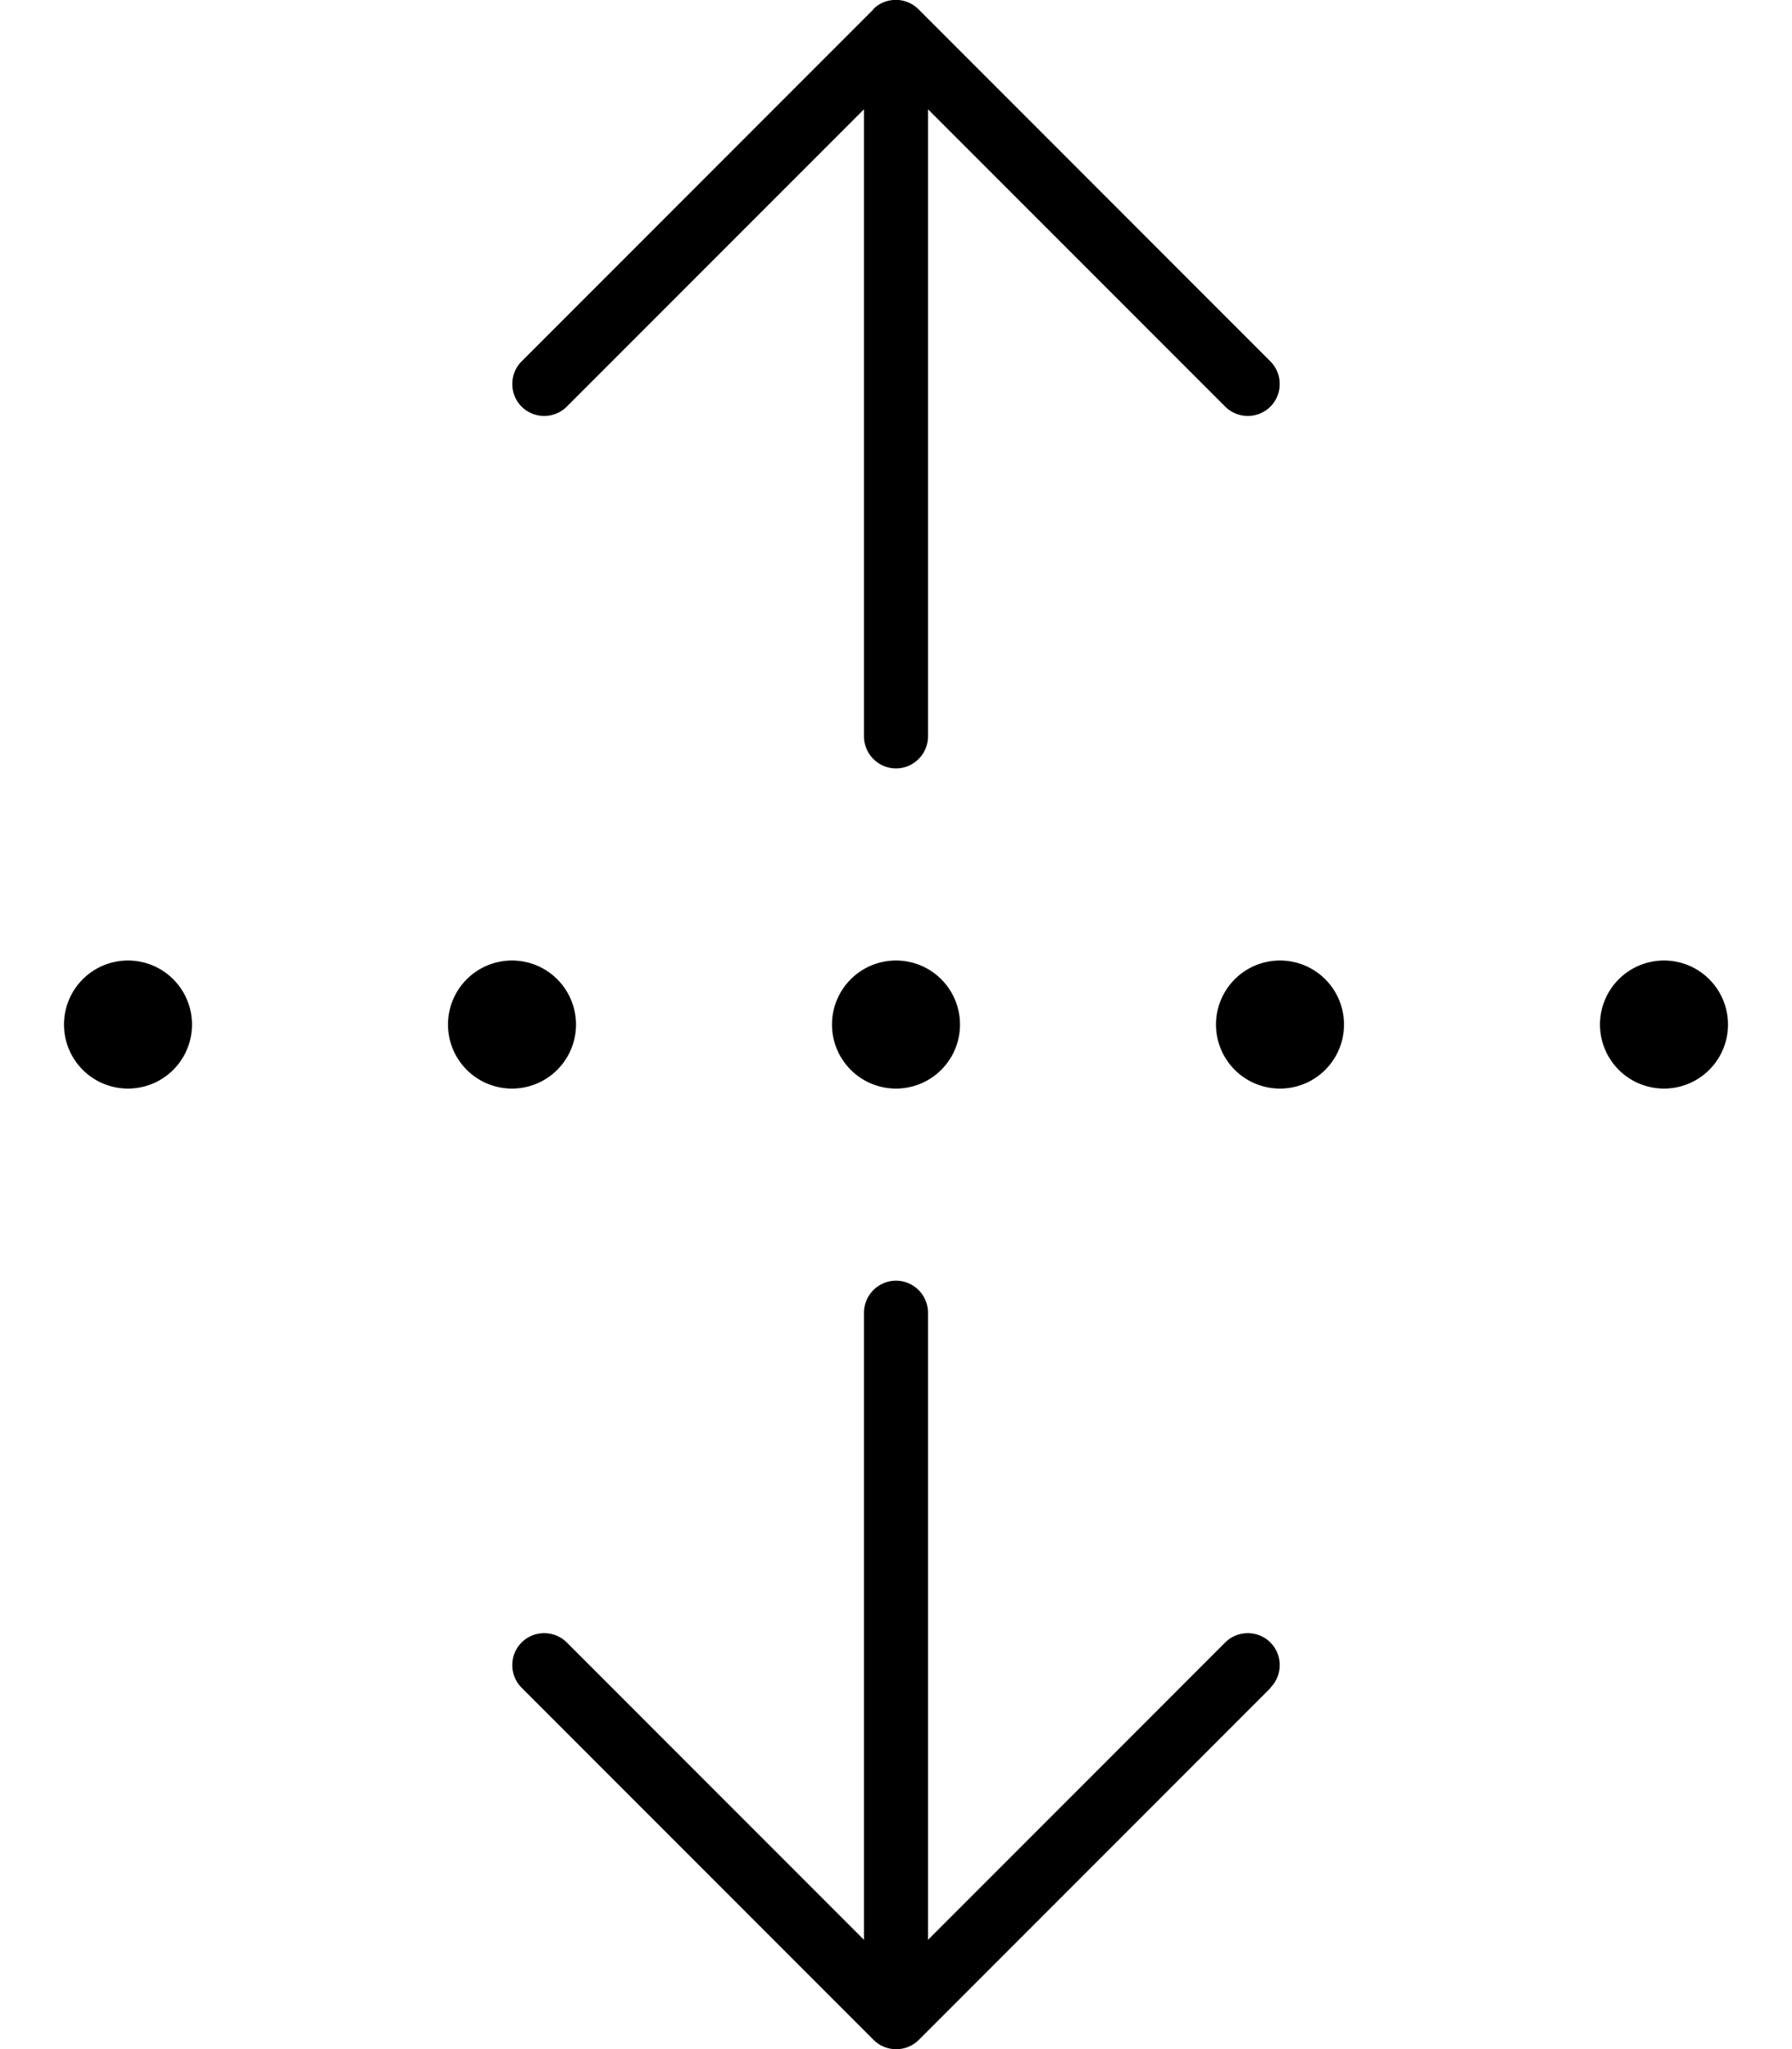 <svg xmlns="http://www.w3.org/2000/svg" viewBox="0 0 448 512"><!--! Font Awesome Pro 6.4.0 by @fontawesome - https://fontawesome.com License - https://fontawesome.com/license (Commercial License) Copyright 2023 Fonticons, Inc. --><path d="M218.3 2.3c3.1-3.1 8.2-3.1 11.3 0l88 88c3.1 3.1 3.1 8.2 0 11.3s-8.2 3.1-11.3 0L232 27.3V184c0 4.4-3.6 8-8 8s-8-3.6-8-8V27.3l-74.3 74.3c-3.1 3.1-8.2 3.1-11.3 0s-3.1-8.2 0-11.3l88-88zM32 240a16 16 0 1 1 0 32 16 16 0 1 1 0-32zm80 16a16 16 0 1 1 32 0 16 16 0 1 1 -32 0zm96 0a16 16 0 1 1 32 0 16 16 0 1 1 -32 0zm96 0a16 16 0 1 1 32 0 16 16 0 1 1 -32 0zm112-16a16 16 0 1 1 0 32 16 16 0 1 1 0-32zM317.7 421.7l-88 88c-3.1 3.1-8.2 3.1-11.3 0l-88-88c-3.1-3.1-3.1-8.2 0-11.3s8.2-3.1 11.3 0L216 484.7V328c0-4.4 3.6-8 8-8s8 3.6 8 8V484.7l74.3-74.3c3.1-3.1 8.2-3.1 11.3 0s3.1 8.2 0 11.3z"/></svg>
